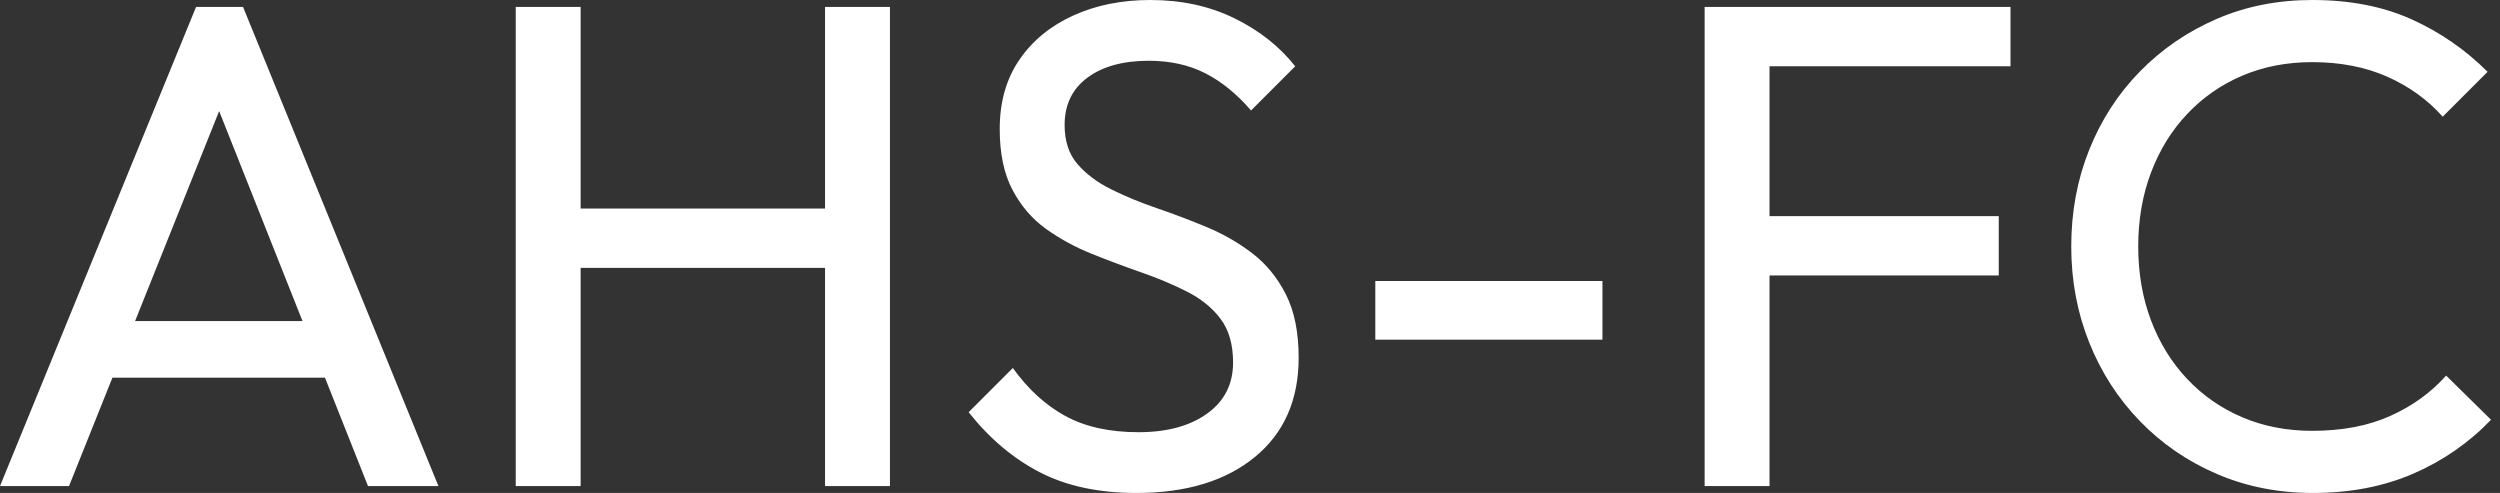 <svg baseProfile="full" height="28" version="1.1" viewBox="0 0 142 28" width="142" xmlns="http://www.w3.org/2000/svg" xmlns:ev="http://www.w3.org/2001/xml-events" xmlns:xlink="http://www.w3.org/1999/xlink"><rect x="0" y="0" width="142" height="28" fill="#333333" stroke="none"/><defs /><g><path d="M1.216 27.608 12.353 0.392H15.02L26.118 27.608H22.118L12.98 4.588H14.353L5.137 27.608ZM6.51 21.451V18.235H20.824V21.451Z M30.51 27.608V0.392H34.196V27.608ZM48.078 27.608V0.392H51.765V27.608ZM33.02 15.216V11.843H48.98V15.216Z M65.765 28.0Q62.549 28.0 60.275 26.824Q58.0 25.647 56.235 23.412L58.745 20.902Q60.039 22.706 61.725 23.627Q63.412 24.549 65.882 24.549Q68.314 24.549 69.784 23.49Q71.255 22.431 71.255 20.588Q71.255 19.059 70.549 18.118Q69.843 17.176 68.647 16.569Q67.451 15.961 66.039 15.471Q64.627 14.98 63.216 14.412Q61.804 13.843 60.627 13Q59.451 12.157 58.725 10.784Q58.0 9.412 58.0 7.333Q58.0 5.02 59.118 3.392Q60.235 1.765 62.176 0.882Q64.118 0.0 66.549 0.0Q69.216 0.0 71.333 1.039Q73.451 2.078 74.784 3.765L72.275 6.275Q71.059 4.863 69.667 4.157Q68.275 3.451 66.471 3.451Q64.275 3.451 62.98 4.412Q61.686 5.373 61.686 7.098Q61.686 8.471 62.412 9.314Q63.137 10.157 64.314 10.745Q65.49 11.333 66.922 11.824Q68.353 12.314 69.765 12.902Q71.176 13.49 72.353 14.392Q73.529 15.294 74.255 16.725Q74.98 18.157 74.98 20.314Q74.98 23.922 72.49 25.961Q70.0 28.0 65.765 28.0Z M79.333 19.294V15.961H92.235V19.294Z M98.039 27.608V0.392H101.725V27.608ZM100.549 15.647V12.275H114.745V15.647ZM100.549 3.765V0.392H115.412V3.765Z M132.588 28.0Q129.647 28.0 127.137 26.922Q124.627 25.843 122.765 23.922Q120.902 22.0 119.882 19.451Q118.863 16.902 118.863 14Q118.863 11.059 119.882 8.51Q120.902 5.961 122.765 4.059Q124.627 2.157 127.118 1.078Q129.608 0.0 132.549 0.0Q135.765 0.0 138.196 1.098Q140.627 2.196 142.51 4.078L139.961 6.627Q138.667 5.176 136.804 4.353Q134.941 3.529 132.549 3.529Q130.392 3.529 128.588 4.294Q126.784 5.059 125.451 6.471Q124.118 7.882 123.392 9.804Q122.667 11.725 122.667 14Q122.667 16.275 123.392 18.196Q124.118 20.118 125.451 21.529Q126.784 22.941 128.588 23.706Q130.392 24.471 132.549 24.471Q135.098 24.471 136.98 23.627Q138.863 22.784 140.157 21.333L142.706 23.843Q140.824 25.804 138.294 26.902Q135.765 28.0 132.588 28.0Z " fill="rgb(255,255,255)" transform="translate(-1.216, 0)" /></g></svg>